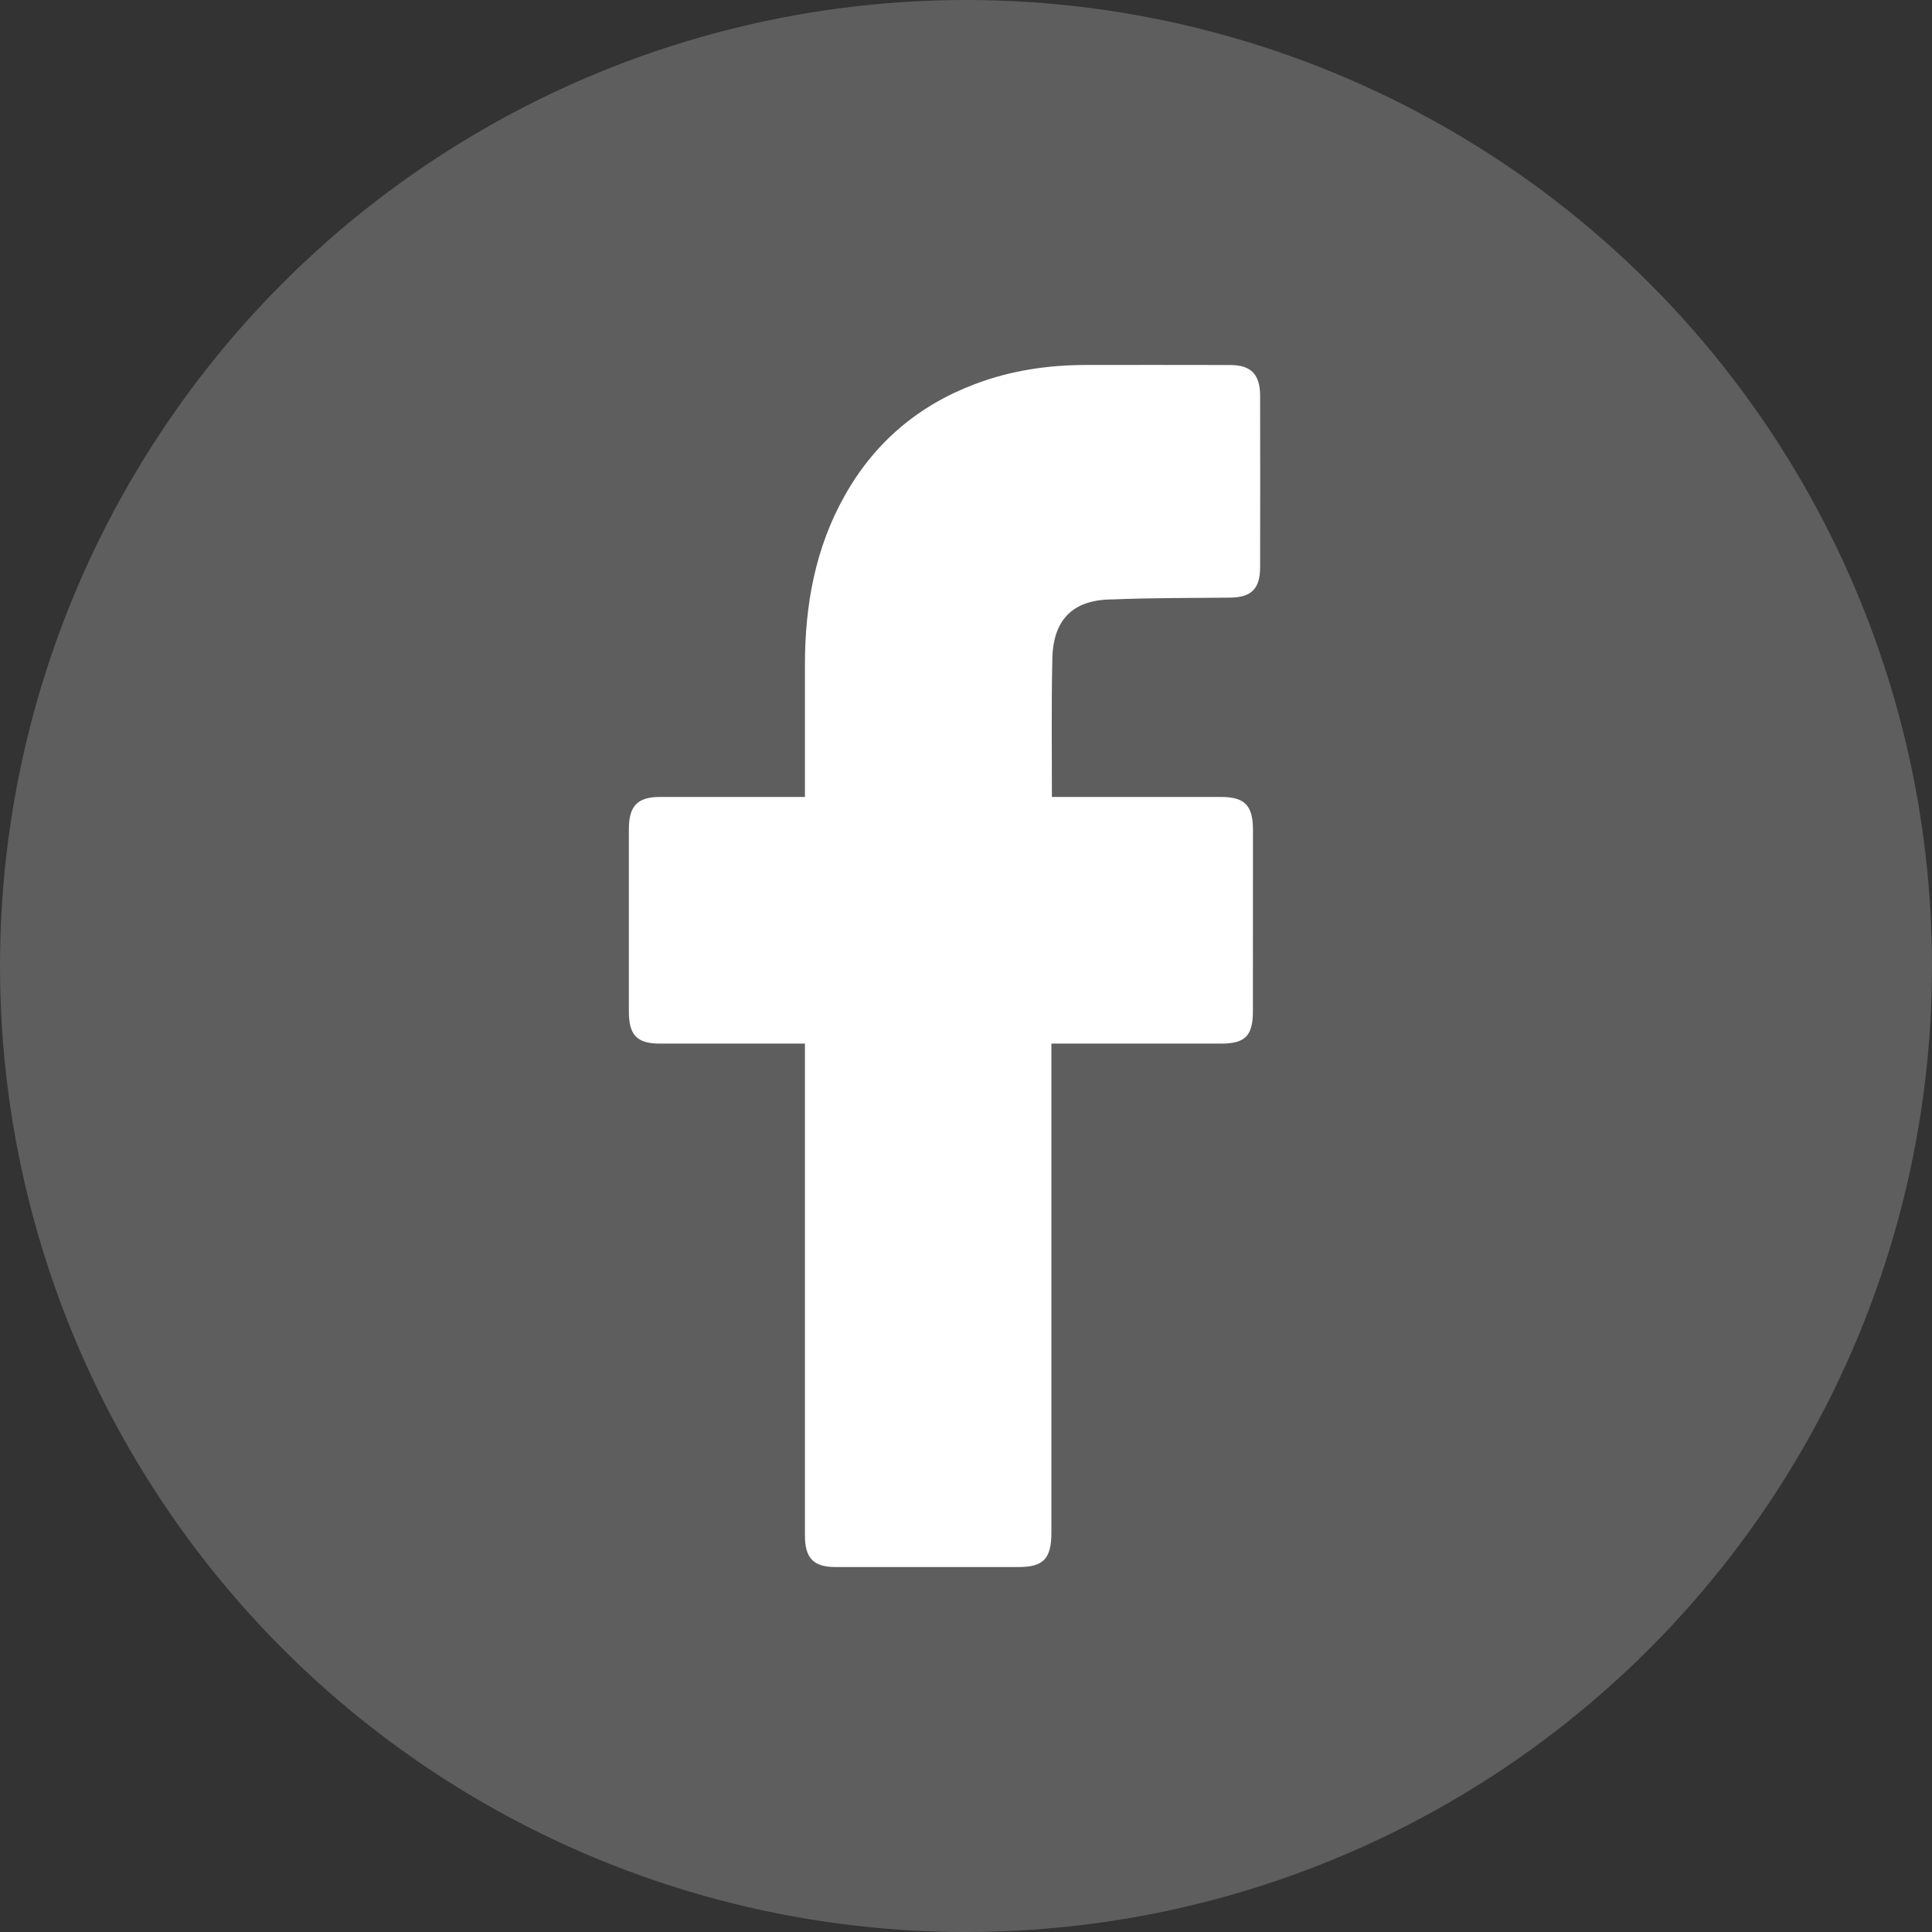 <svg width="30" height="30" viewBox="0 0 30 30" fill="none" xmlns="http://www.w3.org/2000/svg">
<rect x="0" y="0" width="30" height="30" fill="#333333" stroke="none"/>
<circle cx="15" cy="15" r="15" fill="#5e5e5e"/>
<path d="M12.499 16.205C12.428 16.205 10.935 16.206 10.246 16.205C9.892 16.205 9.765 16.074 9.765 15.707C9.765 14.763 9.764 13.82 9.765 12.876C9.765 12.514 9.899 12.375 10.249 12.375C10.938 12.375 12.422 12.375 12.499 12.375C12.499 12.31 12.499 10.948 12.499 10.321C12.499 9.394 12.66 8.506 13.118 7.694C13.586 6.862 14.268 6.292 15.142 5.963C15.701 5.751 16.282 5.667 16.876 5.667C17.619 5.666 18.362 5.667 19.106 5.668C19.425 5.669 19.567 5.814 19.567 6.145C19.569 7.033 19.569 7.92 19.567 8.807C19.567 9.142 19.431 9.276 19.104 9.28C18.495 9.287 17.886 9.282 17.277 9.308C16.663 9.308 16.34 9.617 16.34 10.271C16.325 10.964 16.334 11.657 16.334 12.375C16.391 12.375 18.14 12.374 18.957 12.375C19.329 12.375 19.456 12.506 19.456 12.89C19.456 13.829 19.455 14.767 19.455 15.705C19.454 16.084 19.335 16.205 18.962 16.205C18.144 16.206 16.402 16.205 16.326 16.205V23.799C16.326 24.204 16.202 24.333 15.814 24.333C14.868 24.333 13.922 24.333 12.976 24.333C12.633 24.333 12.499 24.196 12.499 23.843C12.499 21.37 12.499 16.292 12.499 16.205Z" fill="white"/>
</svg>

